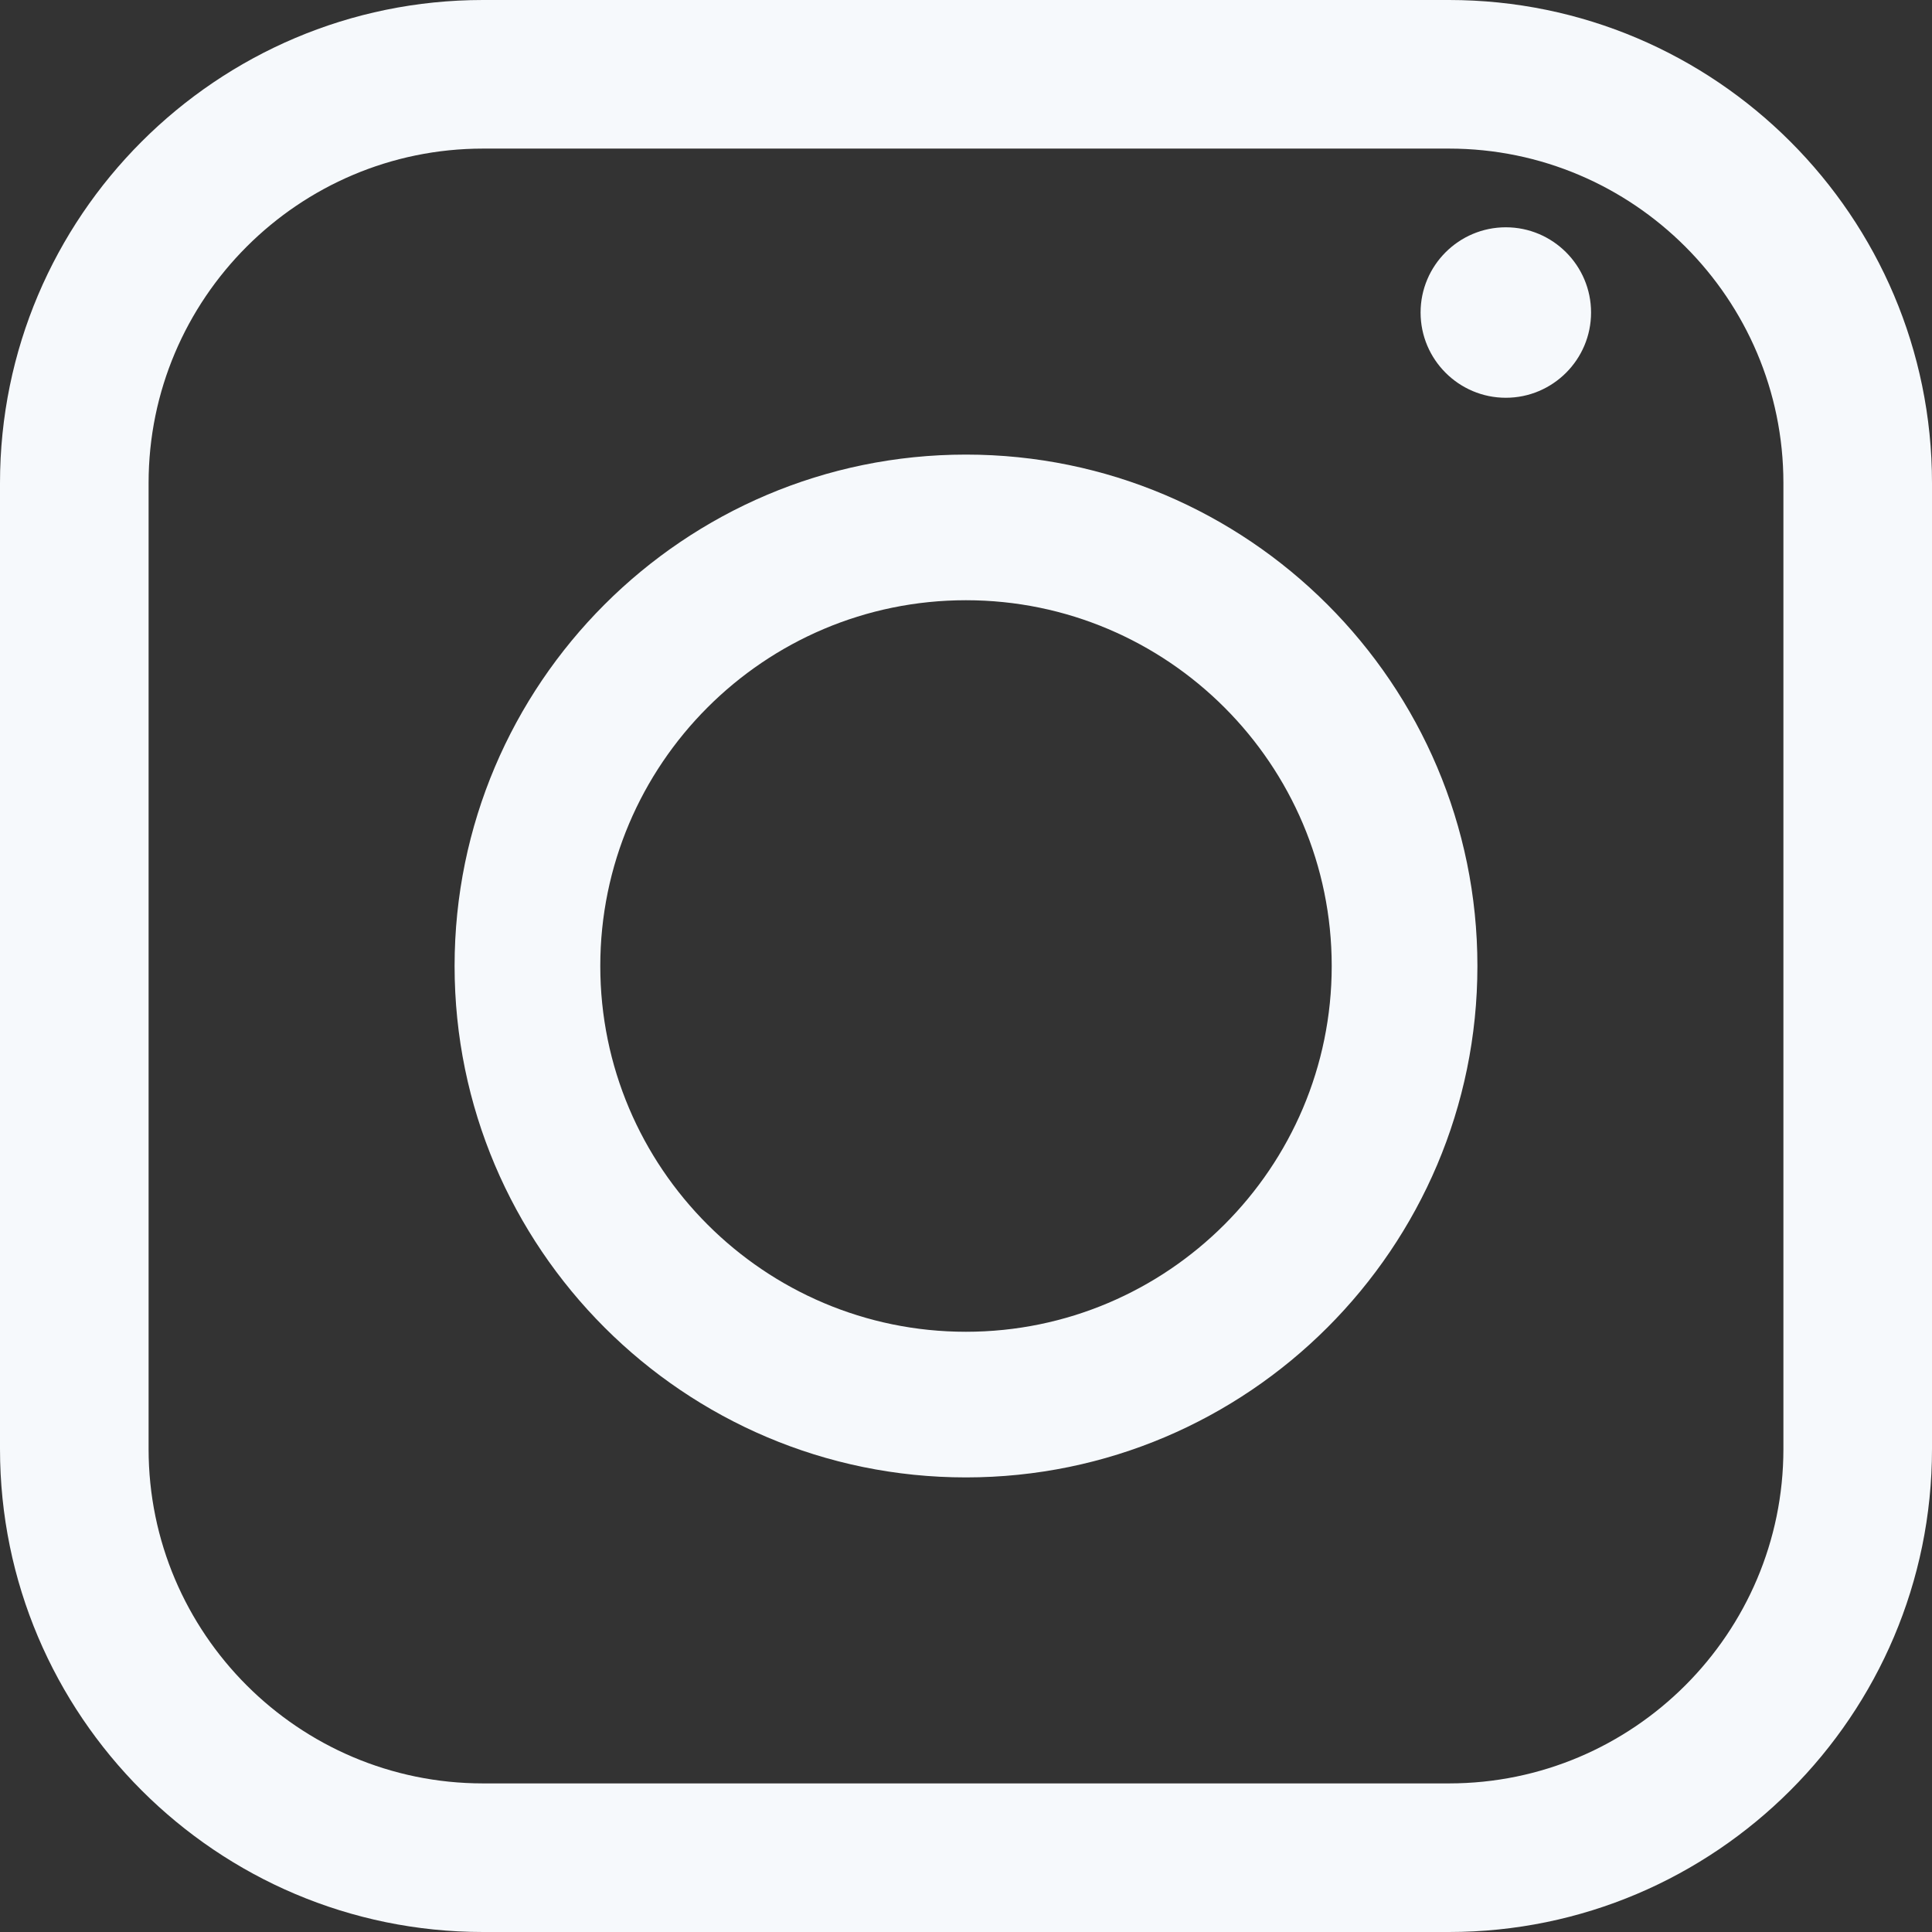 <?xml version="1.0" encoding="UTF-8"?>
<svg width="34px" height="34px" viewBox="0 0 34 34" version="1.1" xmlns="http://www.w3.org/2000/svg" xmlns:xlink="http://www.w3.org/1999/xlink">
    <rect x="0" y="0" width="34" height="34" fill="#333333" stroke="none"/>
    <title>08A1B6E3-FC5B-4AEC-8A47-97CB099805CB</title>
    <g id="Page-1" stroke="none" stroke-width="1" fill="none" fill-rule="evenodd">
        <g id="mobile---414" transform="translate(-155, -678)" fill="#F6F9FC">
            <path d="M180.5,678 C185.187,678 189,681.813 189,686.5 L189,686.5 L189,703.5 C189,708.187 185.187,712 180.5,712 L180.5,712 L163.5,712 C158.813,712 155,708.187 155,703.5 L155,703.5 L155,686.5 C155,681.813 158.813,678 163.5,678 L163.5,678 Z M180.5,680.615 L163.5,680.615 C160.256,680.615 157.615,683.256 157.615,686.5 L157.615,686.5 L157.615,703.5 C157.615,706.744 160.256,709.385 163.5,709.385 L163.5,709.385 L180.5,709.385 C183.744,709.385 186.385,706.744 186.385,703.5 L186.385,703.5 L186.385,686.5 C186.385,683.256 183.744,680.615 180.5,680.615 L180.5,680.615 Z M171.999,686 C176.962,686 181,690.037 181,695 C181,699.963 176.962,704 171.999,704 C167.036,704 163,699.963 163,695 C163,690.037 167.036,686 171.999,686 Z M171.999,688.563 C168.45,688.563 165.564,691.451 165.564,695 C165.564,698.549 168.45,701.437 171.999,701.437 C175.549,701.437 178.436,698.549 178.436,695 C178.436,691.451 175.549,688.563 171.999,688.563 Z M181.5,682 C182.327,682 183,682.673 183,683.5 C183,684.327 182.327,685 181.5,685 C180.673,685 180,684.327 180,683.5 C180,682.673 180.673,682 181.5,682 Z" id="Combined-Shape-Copy-2"></path>
        </g>
    </g>
</svg>